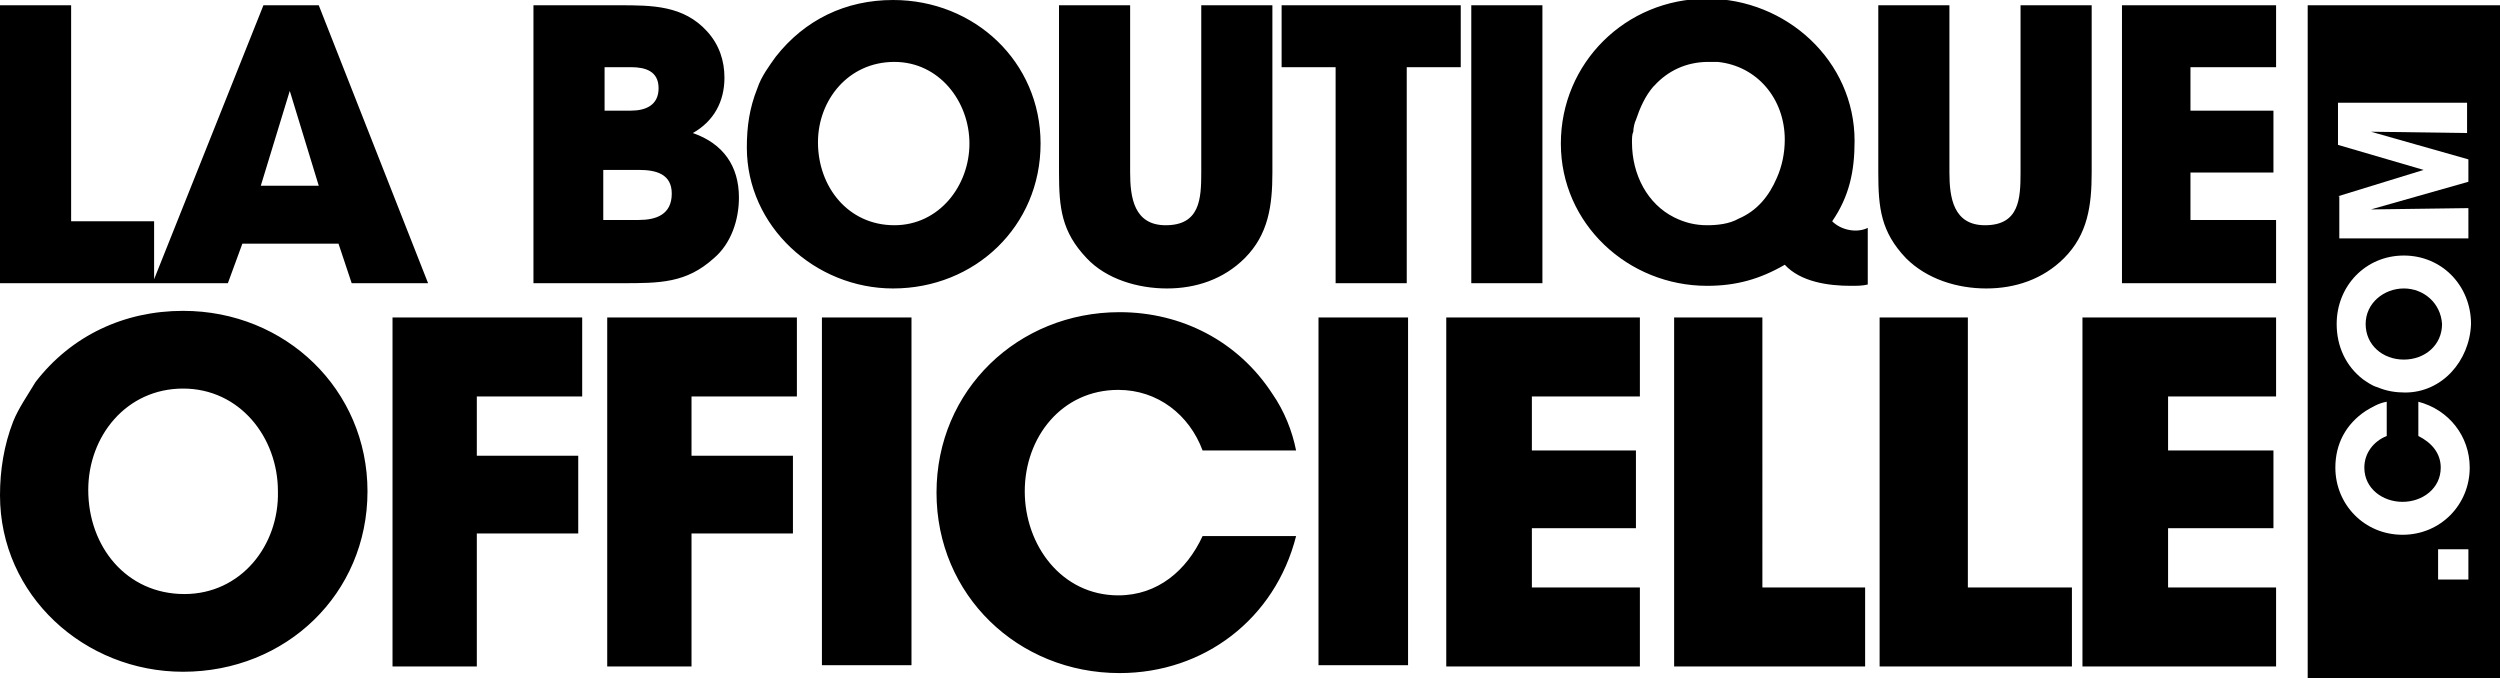 <svg viewBox="0 0 189.8 51.5" xmlns="http://www.w3.org/2000/svg"><title>La boutique officielle</title> <path class="st0" d="M11.6 21.5h5.7l1.1-3h7.3l1 3h5.8L24.2.4H20l-8.3 20.8v-4.4H5.4V.4H0v21.1h11.6zM22 6.9l2.2 7.2h-4.4L22 6.9zM54.2 19.6c1.3-1.1 1.9-2.9 1.9-4.6 0-2.4-1.2-4.1-3.5-4.9 1.6-.9 2.4-2.4 2.4-4.2 0-1.3-.4-2.5-1.3-3.5-1.8-2-4.2-2-6.7-2h-6.5v21.1h6.7c2.9 0 4.9 0 7-1.9zM45.8 5.1h2.1c1.1 0 2.1.3 2.1 1.6s-1 1.7-2.1 1.7h-2V5.1zm0 7.8h2.7c1.3 0 2.5.3 2.5 1.8 0 1.6-1.2 2-2.5 2h-2.7v-3.8zM67.8 21.9c6.2 0 11.2-4.7 11.2-11C79 4.7 74 0 67.8 0c-3.6 0-6.7 1.5-8.9 4.3-.5.7-1.1 1.5-1.4 2.4-.6 1.5-.8 2.9-.8 4.5 0 6 5.2 10.7 11.1 10.7zm.1-17.2c3.4 0 5.7 3 5.7 6.2s-2.3 6.2-5.7 6.2c-3.5 0-5.8-2.9-5.8-6.3 0-3.2 2.3-6.1 5.8-6.1zM88.6 21.9c2.2 0 4.3-.7 5.9-2.3 1.8-1.8 2.1-4 2.1-6.5V.4h-5.4v12.7c0 2-.1 4-2.7 4-2.4 0-2.7-2.1-2.7-4V.4h-5.4v12.7c0 2.7.2 4.5 2.1 6.5 1.5 1.6 3.9 2.3 6.1 2.3zM110.9.4H97.3v4.7h4.1v16.4h5.4V5.1h4.1zM111.7.4h5.4v21.1h-5.4zM150.8 21.9c2.2 0 4.3-.7 5.9-2.3 1.8-1.8 2.1-4 2.1-6.5V.4h-5.4v12.7c0 2-.1 4-2.7 4-2.4 0-2.7-2.1-2.7-4V.4h-5.4v12.7c0 2.7.2 4.5 2.1 6.5 1.6 1.6 3.9 2.3 6.1 2.3zM161.1 21.5h11.7v-4.8h-6.5v-3.6h6.3V8.4h-6.3V5.1h6.5V.4h-11.7zM13.9 23.6c-4.5 0-8.5 1.9-11.2 5.4-.6 1-1.3 2-1.7 3-.7 1.8-1 3.7-1 5.6C0 45.2 6.4 51 13.9 51c7.8 0 14-5.9 14-13.7 0-7.7-6.2-13.7-14-13.7zm.1 21.5c-4.4 0-7.3-3.6-7.3-7.9 0-4.1 2.9-7.7 7.2-7.7s7.2 3.7 7.2 7.8c.1 4.1-2.8 7.8-7.1 7.8zM29.8 50.6h6.4V40.5h7.7v-5.9h-7.7v-4.5h8v-6H29.8zM46.1 50.6h6.4V40.5h7.7v-5.9h-7.7v-4.5h8v-6H46.1zM62.4 24.1h6.8v26.4h-6.8zM84.9 29.6c3 0 5.4 1.9 6.4 4.6h7.1c-.3-1.5-.9-3-1.8-4.3-2.6-4-6.9-6.2-11.6-6.2-7.7 0-13.9 5.9-13.9 13.7S77.3 51.1 85 51.1c6.4 0 11.8-4.1 13.4-10.4h-7.1c-1.2 2.6-3.4 4.5-6.4 4.5-4.3 0-7.1-3.8-7.1-7.9 0-4.1 2.8-7.7 7.1-7.7zM100.1 24.1h6.8v26.4h-6.8zM109.8 50.6h14.7v-6h-8.2v-4.5h7.9v-5.9h-7.9v-4.1h8.2v-6h-14.7zM133.8 24.1h-6.7v26.5h14.5v-6h-7.8zM149.4 24.1h-6.7v26.5h14.6v-6h-7.9zM158.1 50.6h14.7v-6h-8.2v-4.5h8v-5.9h-8v-4.1h8.2v-6h-14.7zM139.1 16.8c1.3-1.9 1.7-3.8 1.7-6.1 0-6.1-5.2-10.8-11.2-10.8-6.2 0-11.1 4.9-11.1 11s5.1 10.8 11.1 10.8c2.2 0 4-.5 5.9-1.6 1.2 1.3 3.3 1.6 5 1.6.5 0 .9 0 1.3-.1v-4.3c-.8.4-2 .2-2.7-.5zm-4.2-3.3c-.6 1.4-1.5 2.5-2.9 3.1-.7.4-1.6.5-2.4.5-.9 0-1.7-.2-2.5-.6-2-1-3.2-3.2-3.2-5.7 0-.3 0-.6.1-.8 0-.3.1-.7.2-.9.3-.9.7-1.8 1.3-2.5l.1-.1c1-1.1 2.4-1.8 4.1-1.8h.7c3 .3 5.1 2.8 5.1 5.9 0 1-.2 2-.6 2.9z"></path> <path d="M111.1 18h0z"></path> <path class="st0" d="M182.5 21.9c-1.5 0-2.9 1.1-2.9 2.7s1.3 2.7 2.9 2.7c1.6 0 2.9-1.1 2.9-2.7-.1-1.6-1.4-2.7-2.9-2.7z"></path> <path d="M175.2.4v51.1h14.6V.4h-14.6zm2.3 14.5l6.5-2-6.5-1.9V7.8h9.8v2.3L180 10l7.4 2.1v1.7l-7.4 2.1 7.4-.1v2.3h-9.8v-3.2zm9.9 29.1h-2.3v-2.3h2.3V44zm-5-3.4c-2.9 0-5.1-2.3-5.1-5.1 0-1.8.8-3.3 2.3-4.3.5-.3 1-.6 1.6-.7v2.6c-1 .4-1.7 1.3-1.7 2.4 0 1.6 1.4 2.6 2.9 2.6s2.9-1 2.9-2.6c0-1.1-.7-1.9-1.7-2.4v-2.6c2.3.6 3.9 2.6 3.9 5 0 2.8-2.2 5.1-5.1 5.1zm.2-10.8c-.7 0-1.4-.1-2.1-.4-.4-.1-.8-.4-1.1-.6-1.3-1-2-2.5-2-4.2 0-2.9 2.2-5.2 5.1-5.2 2.9 0 5.1 2.3 5.1 5.2-.1 2.8-2.2 5.2-5 5.2z"></path></svg>